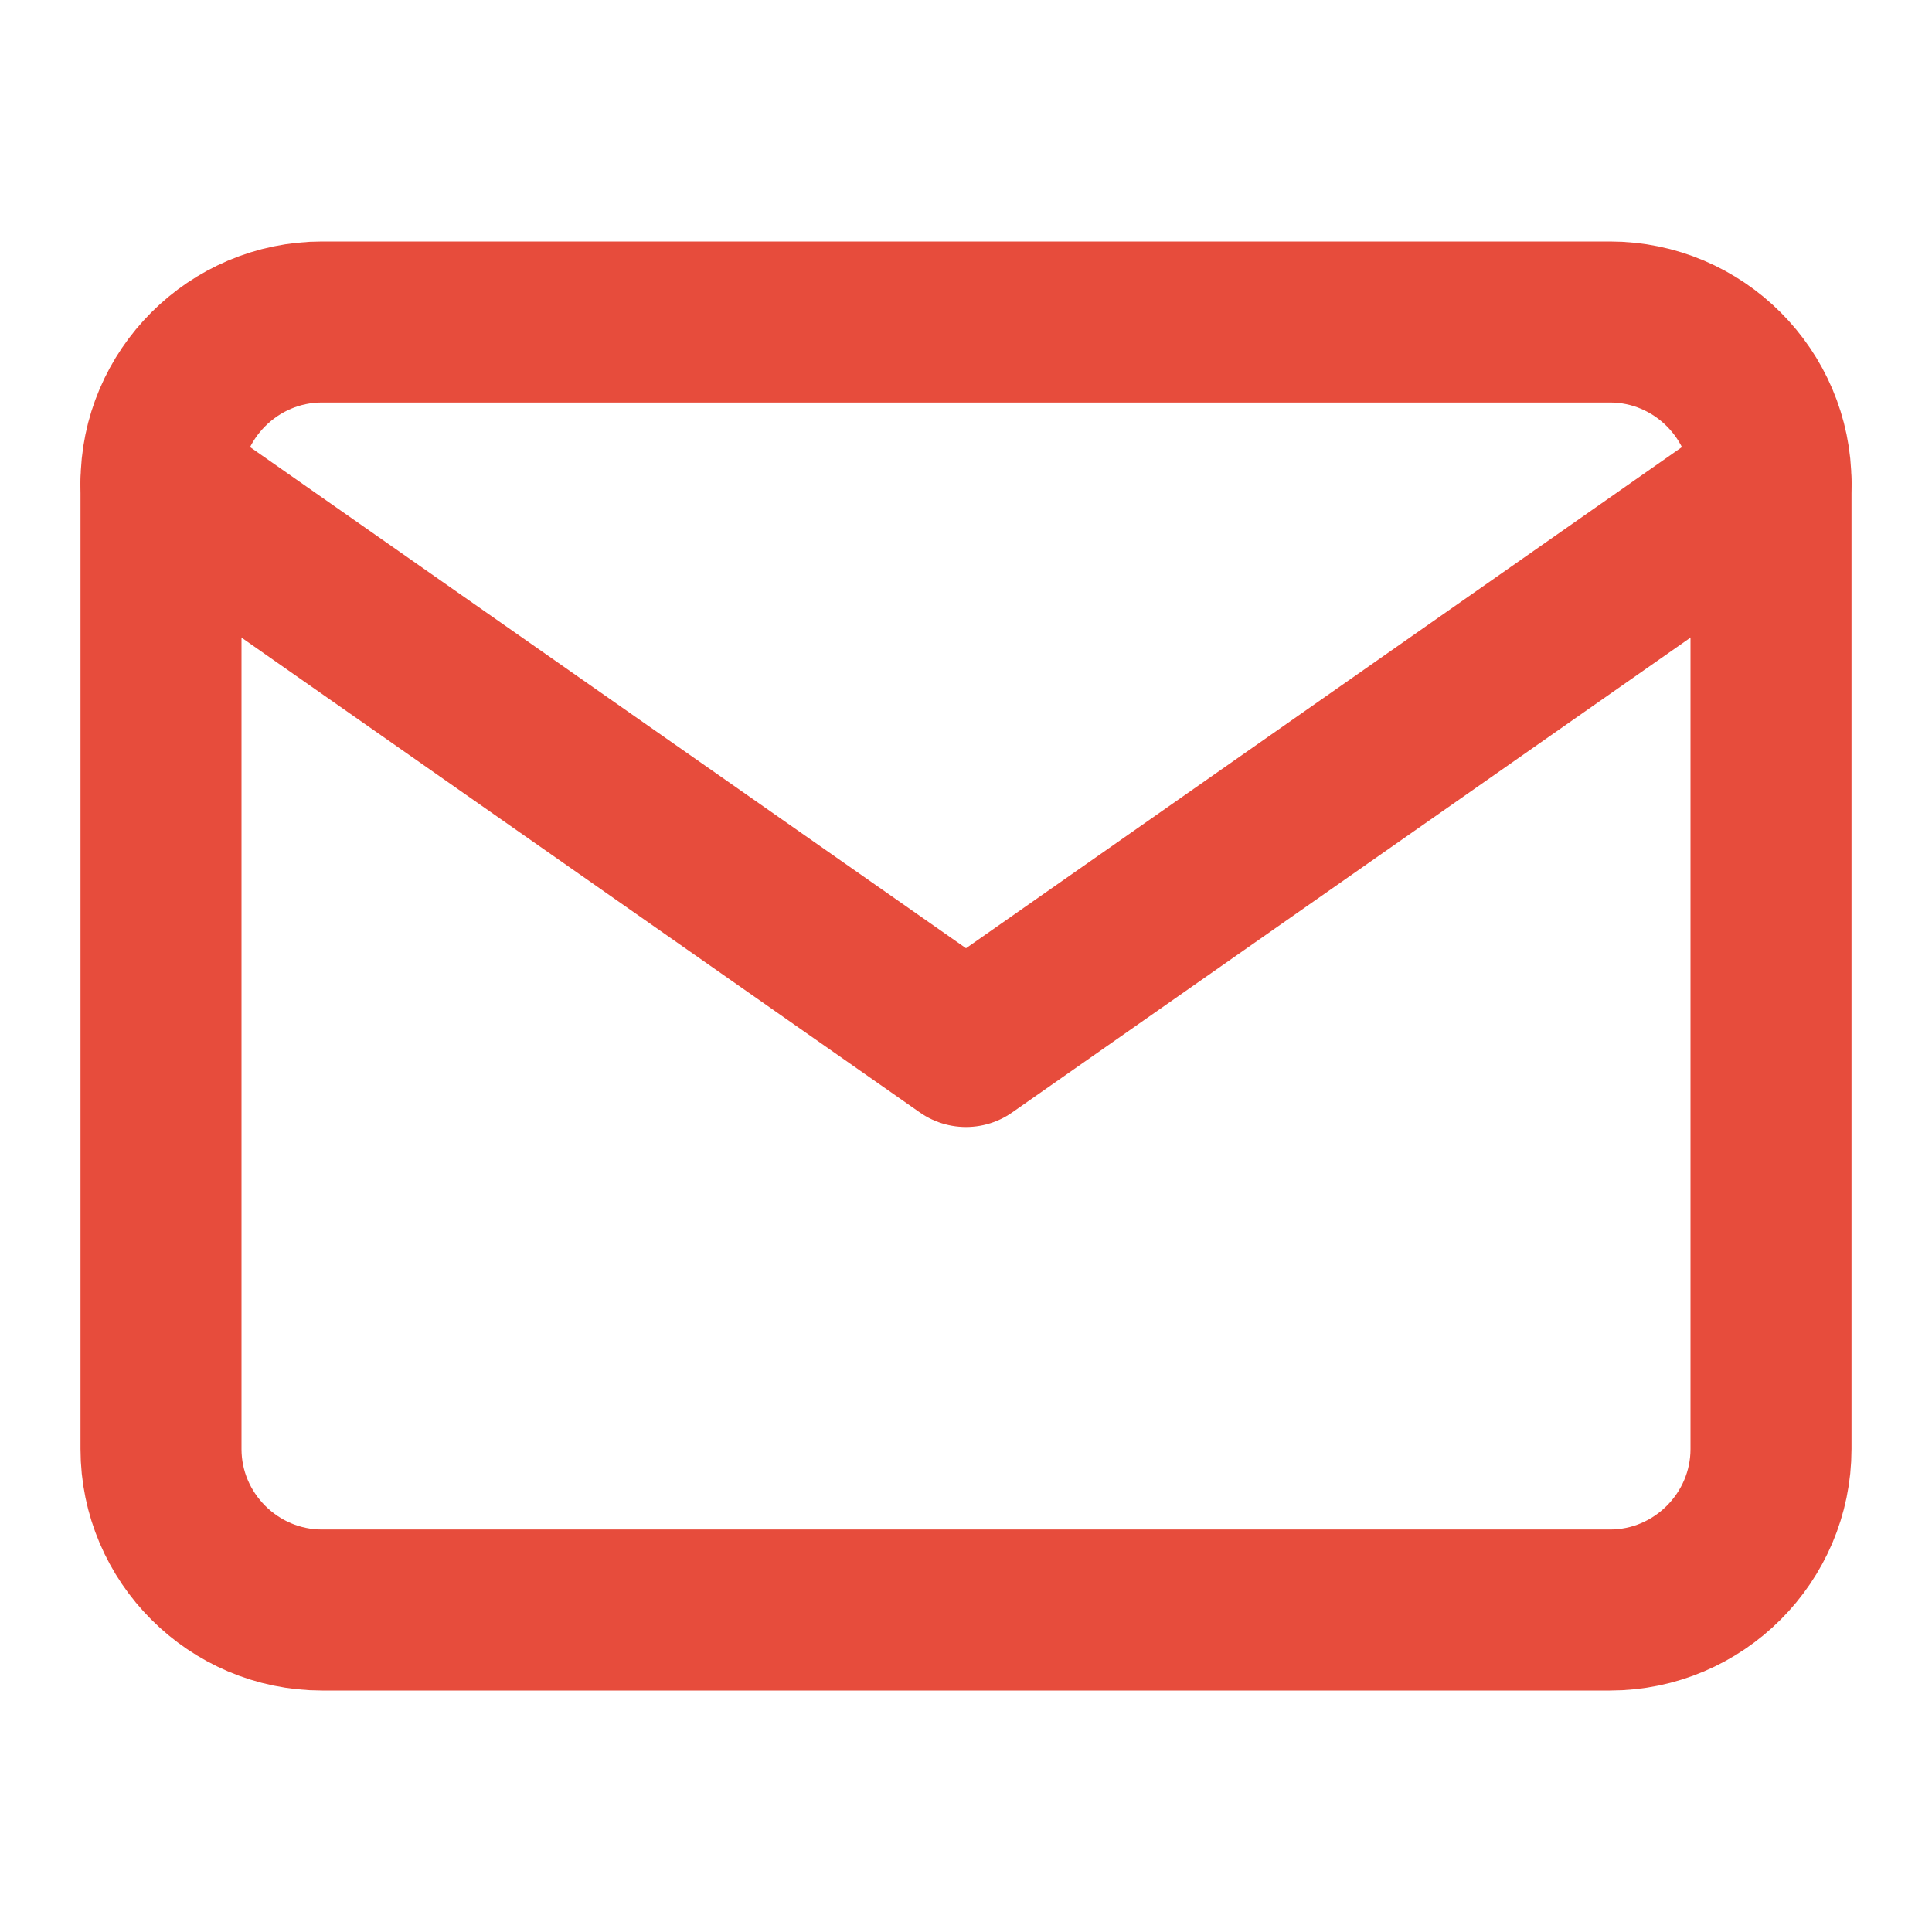 <svg width="24" height="24" viewBox="0 0 24 24" fill="none" xmlns="http://www.w3.org/2000/svg">
  <path d="M4 4H20C21.1 4 22 4.9 22 6V18C22 19.1 21.1 20 20 20H4C2.9 20 2 19.1 2 18V6C2 4.9 2.9 4 4 4Z" stroke="#e74c3c" stroke-width="2" stroke-linecap="round" stroke-linejoin="round" fill="none"/>
  <polyline points="22,6 12,13 2,6" stroke="#e74c3c" stroke-width="2" stroke-linecap="round" stroke-linejoin="round" fill="none"/>
</svg>
